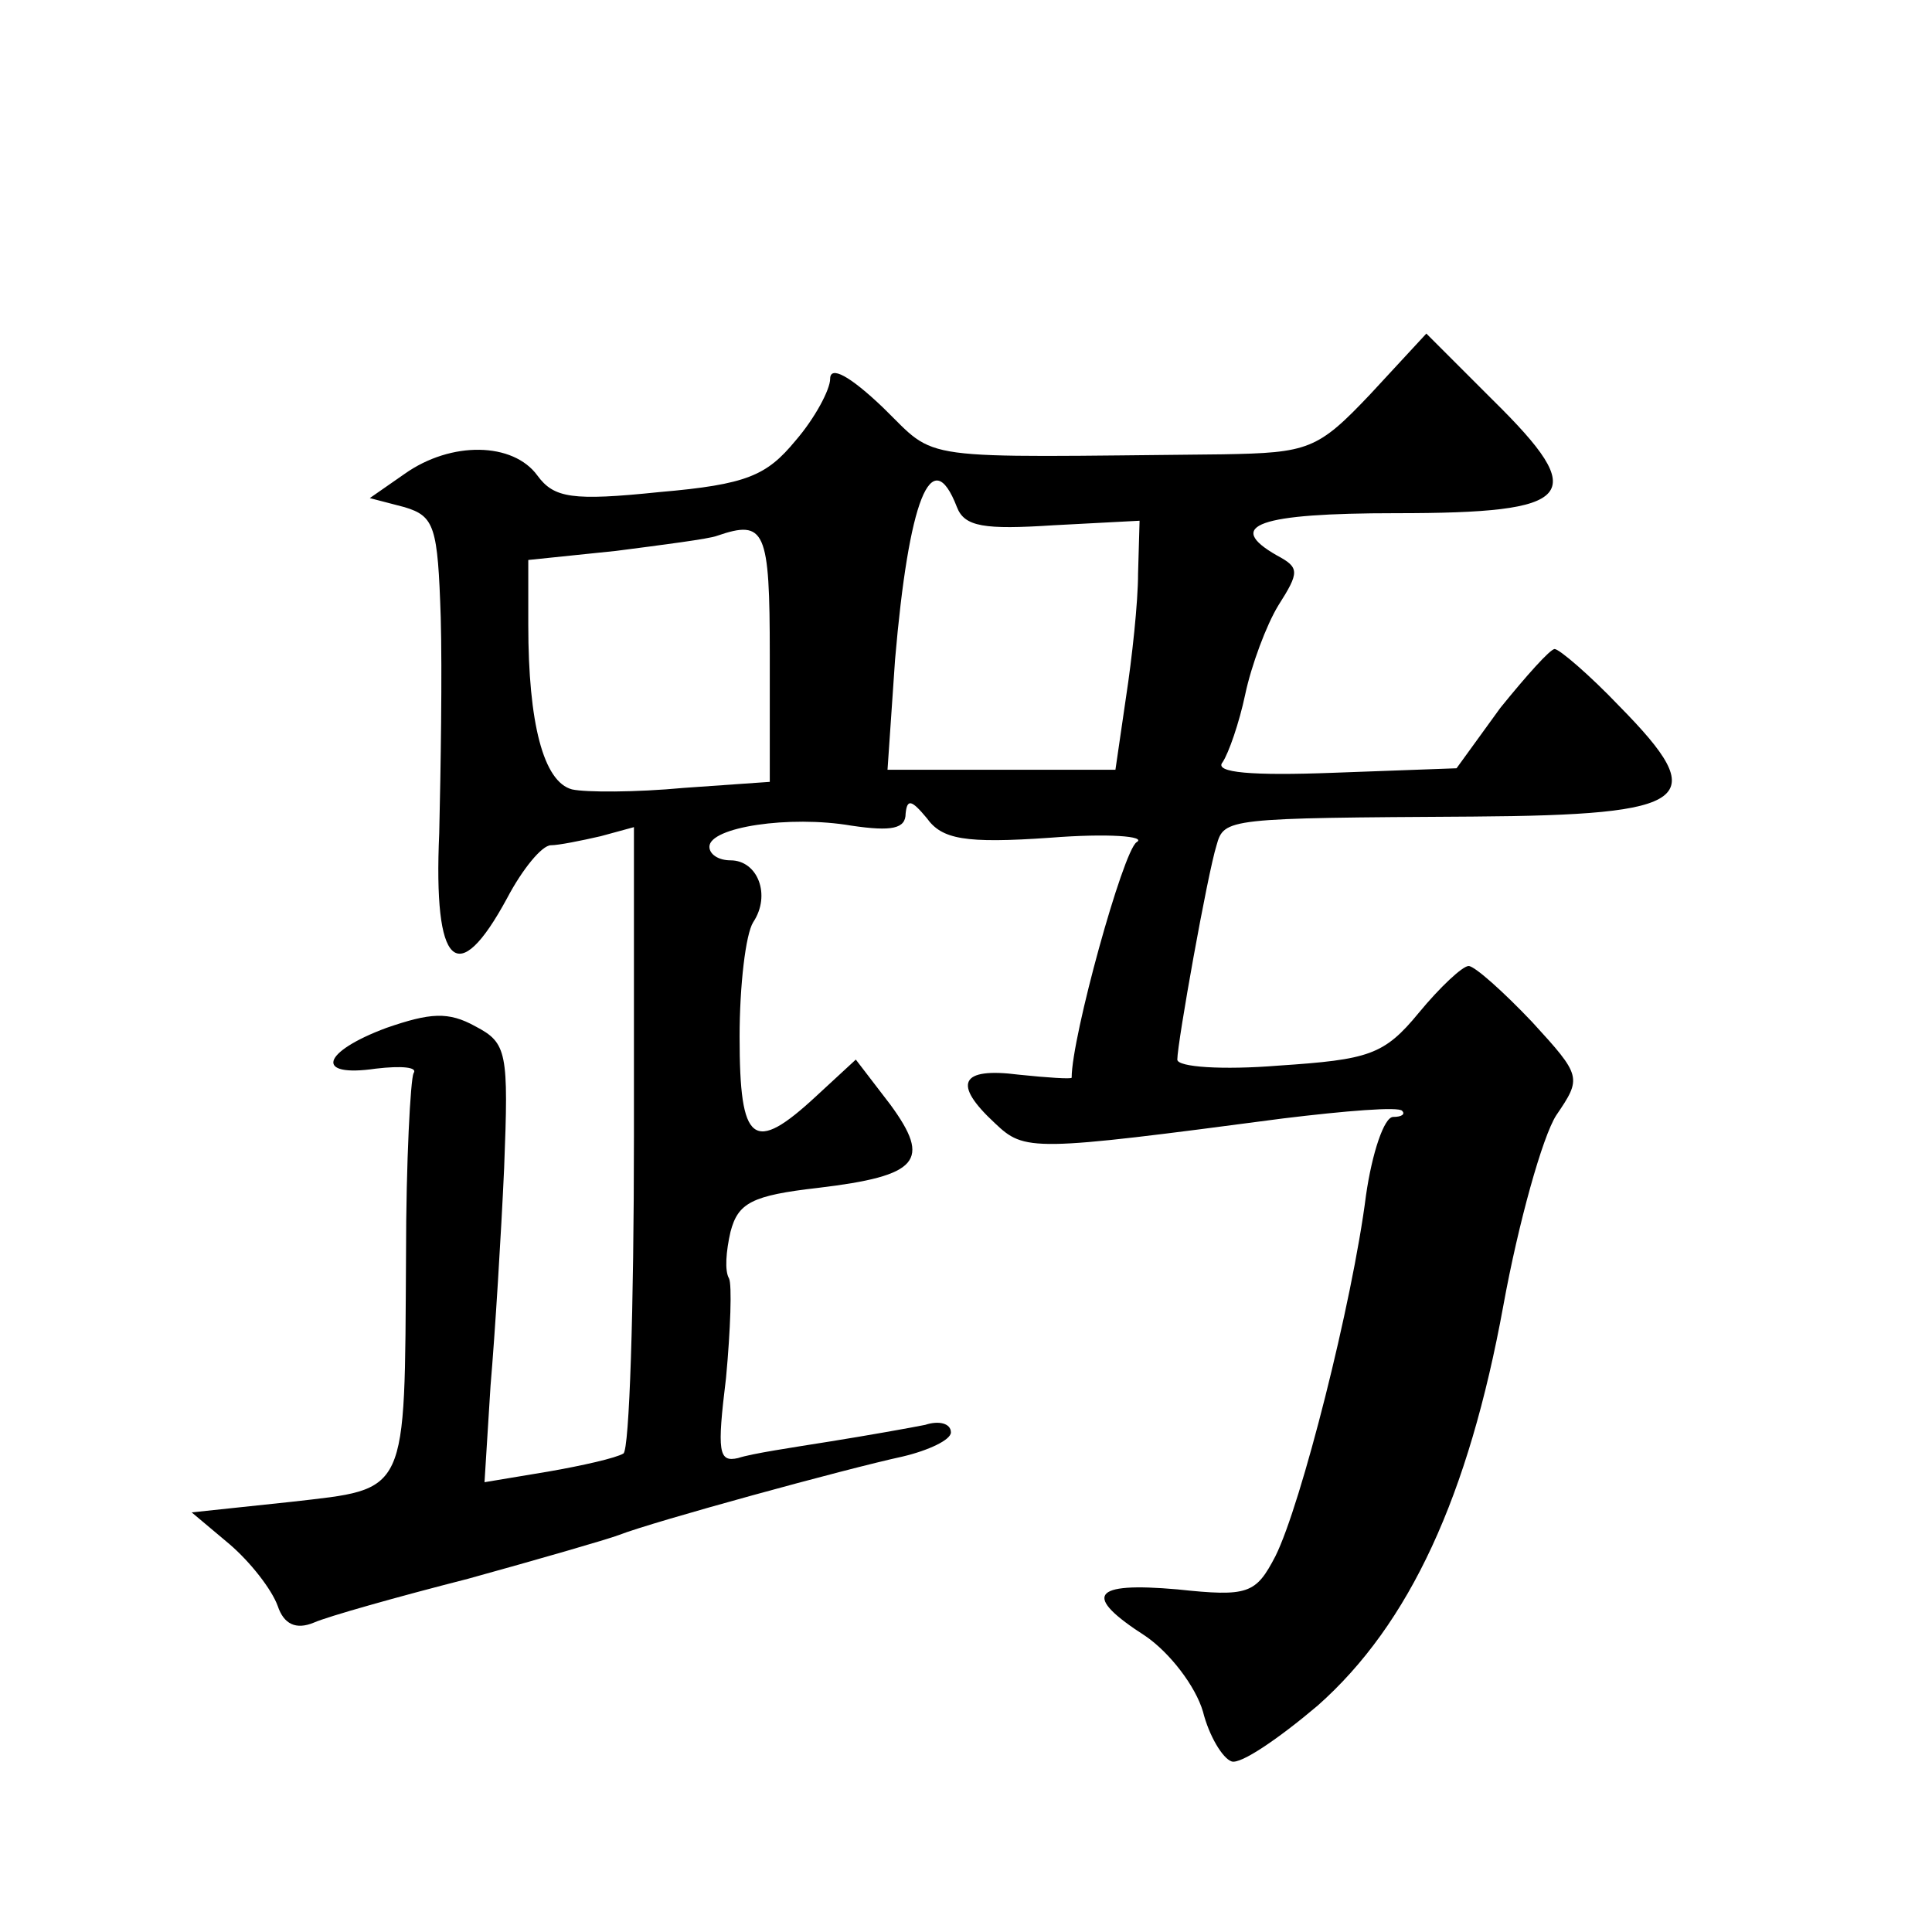 <?xml version="1.0" standalone="no"?>
<!DOCTYPE svg PUBLIC "-//W3C//DTD SVG 20010904//EN"
 "http://www.w3.org/TR/2001/REC-SVG-20010904/DTD/svg10.dtd">
<svg version="1.0" xmlns="http://www.w3.org/2000/svg"
 width="128pt" height="128pt" viewBox="0 0 128 128"
 preserveAspectRatio="xMidYMid meet">
<g transform="translate(0,128) scale(0.1,-0.1)"
fill="#0" stroke="none">
<path d="M908 1019 c-35 -37 -41 -39 -98 -40 -207 -2 -188 -5 -225 31 -22 21 -35
28 -35 19 0 -7 -10 -26 -23 -41 -19 -23 -32 -29 -90 -34 -58 -6 -70 -4 -81 11 -16
22 -57 23 -88 1 l-23 -16 23 -6 c20 -6 22 -13 24 -73 1 -36 0 -101 -1 -143 -4 -89
12 -104 45 -43 10 19 23 35 29 35 5 0 20 3 33 6 l22 6 0 -205 c0 -113 -3 -208 -7
-210 -5 -3 -27 -8 -50 -12 l-42 -7 4 64 c3 35 7 100 9 144 3 77 2 83 -19 94 -18
10 -30 9 -59 -1 -43 -16 -48 -33 -7 -27 17 2 28 1 25 -3 -2 -4 -5 -58 -5 -121 -1
-160 2 -154 -76 -163 l-66 -7 25 -21 c14 -12 28 -30 32 -41 4 -12 12 -16 24 -11
9 4 55 17 102 29 47 13 92 26 100 29 23 9 151 44 188 52 17 4 32 11 32 16 0 6 -8
8 -17 5 -10 -2 -38 -7 -63 -11 -25 -4 -52 -8 -61 -11 -13 -3 -14 4 -8 53 3 32 4
62 2 66 -3 5 -2 18 1 31 5 19 14 24 58 29 67 8 75 18 48 55 l-23 30 -26 -24 c-42
-39 -51 -32 -51 39 0 34 4 68 9 76 12 18 3 41 -15 41 -8 0 -14 4 -14 9 0 13 53
21 94 14 27 -4 36 -2 36 8 1 10 4 9 14 -3 10 -14 25 -17 82 -13 38 3 64 1 57 -3
-9 -6 -43 -129 -43 -156 0 -1 -16 0 -35 2 -39 5 -44 -6 -16 -32 20 -19 24 -19 191
3 41 5 77 8 79 5 2 -2 0 -4 -6 -4 -6 0 -14 -24 -18 -52 -9 -71 -43 -205 -60 -239
-13 -25 -18 -27 -65 -22 -57 5 -63 -4 -21 -31 16 -11 33 -33 38 -50 4 -16 13 -31
19 -33 6 -2 31 15 57 37 61 54 100 139 123 265 10 55 26 112 35 126 17 25 17 26
-16 62 -19 20 -38 37 -42 37 -4 0 -19 -14 -33 -31 -23 -28 -33 -31 -93 -35 -37
-3 -67 -1 -67 4 0 11 20 123 26 142 5 18 7 18 170 19 146 1 158 11 97 73 -20 21
-40 38 -43 38 -3 0 -19 -18 -36 -39 l-29 -40 -82 -3 c-53 -2 -79 0 -73 7 4 6 11
26 15 45 4 19 14 46 22 59 14 22 14 25 -1 33 -35 20 -12 28 79 28 119 0 129 11
64 75 l-44 44 -37 -40z m-274 -75 c5 -13 18 -15 64 -12 l57 3 -1 -35 c0 -19 -4
-56 -8 -82 l-7 -48 -76 0 -75 0 5 73 c9 105 24 145 41 101z m-124 -98 l0 -84 -57
-4 c-32 -3 -65 -3 -74 -1 -19 5 -29 44 -29 109 l0 43 58 6 c31 4 62 8 67 10 32
11 35 4 35 -79z"/>
</g>
</svg>

